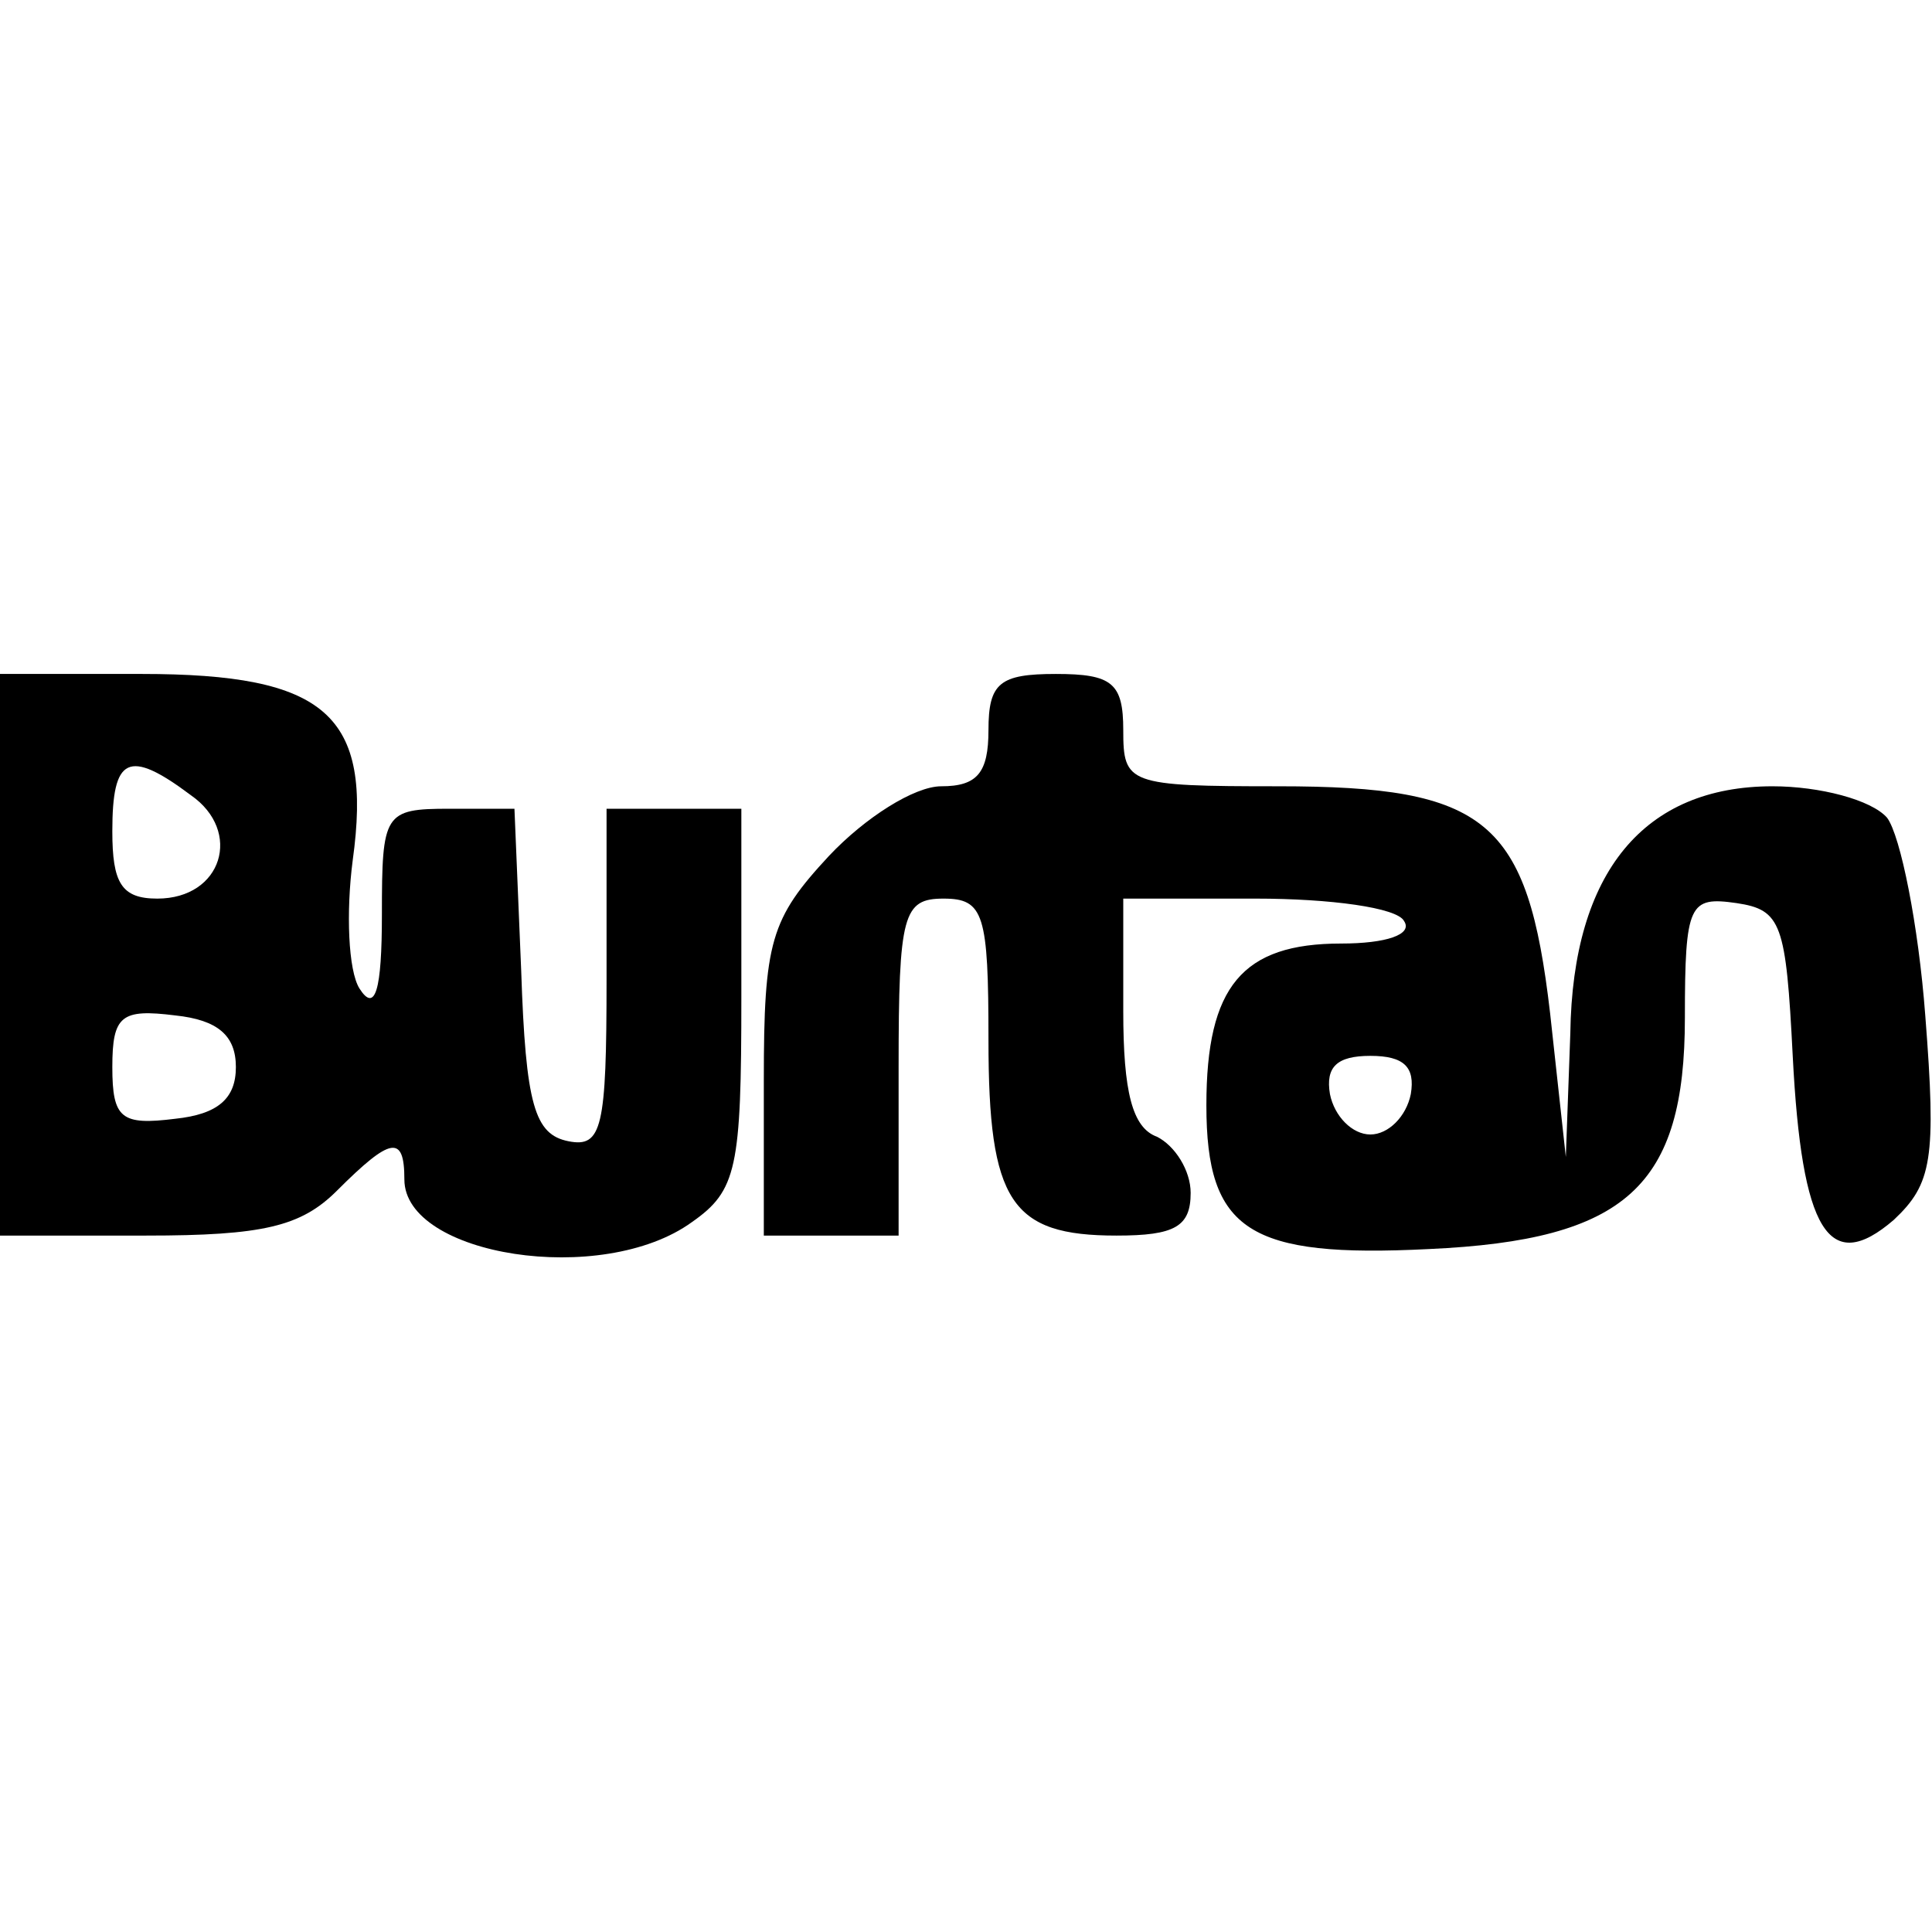 <?xml version="1.0" encoding="UTF-8" standalone="yes"?>
<svg version="1.0" xmlns="http://www.w3.org/2000/svg" width="100mm" height="100mm" viewBox="0 0 86 26" preserveAspectRatio="xMidYMid meet">
  <g transform="translate(0,26) scale(0.1,-0.1)" fill="#000000" stroke="none">
    <path d="M0 135 l0 -125 65 0 c52 0 69 4 85 20 24 24 30 25 30 5 0 -34 88 -48
128 -19 20 14 22 24 22 100 l0 84 -30 0 -30 0 0 -76 c0 -66 -2 -75 -17 -72
-15 3 -19 16 -21 76 l-3 72 -29 0 c-29 0 -30 -2 -30 -47 0 -34 -3 -44 -10 -33
-5 8 -6 34 -3 57 9 65 -12 83 -94 83 l-63 0 0 -125z m85 71 c23 -16 14 -46
-15 -46 -16 0 -20 7 -20 30 0 33 7 37 35 16z m20 -121 c0 -14 -8 -21 -27 -23
-24 -3 -28 0 -28 23 0 23 4 26 28 23 19 -2 27 -9 27 -23z"/>
    <path d="M440 235 c0 -19 -5 -25 -21 -25 -12 0 -34 -14 -50 -31 -26 -28 -29
-38 -29 -100 l0 -69 30 0 30 0 0 75 c0 68 2 75 20 75 18 0 20 -7 20 -63 0 -72
10 -87 57 -87 26 0 33 4 33 19 0 10 -7 21 -15 25 -11 4 -15 20 -15 56 l0 50
59 0 c33 0 63 -4 66 -10 4 -6 -8 -10 -28 -10 -44 0 -60 -19 -60 -72 0 -56 19
-68 99 -64 88 4 114 28 114 103 0 51 2 54 23 51 20 -3 22 -9 25 -68 4 -78 16
-98 45 -73 17 16 19 27 14 91 -3 40 -11 80 -17 88 -7 8 -30 14 -51 14 -57 0
-89 -38 -90 -110 l-2 -55 -7 64 c-10 86 -28 101 -121 101 -67 0 -69 1 -69 25
0 21 -5 25 -30 25 -25 0 -30 -4 -30 -25z m188 -162 c-2 -10 -10 -18 -18 -18
-8 0 -16 8 -18 18 -2 12 3 17 18 17 15 0 20 -5 18 -17z"/>
  </g>
</svg>